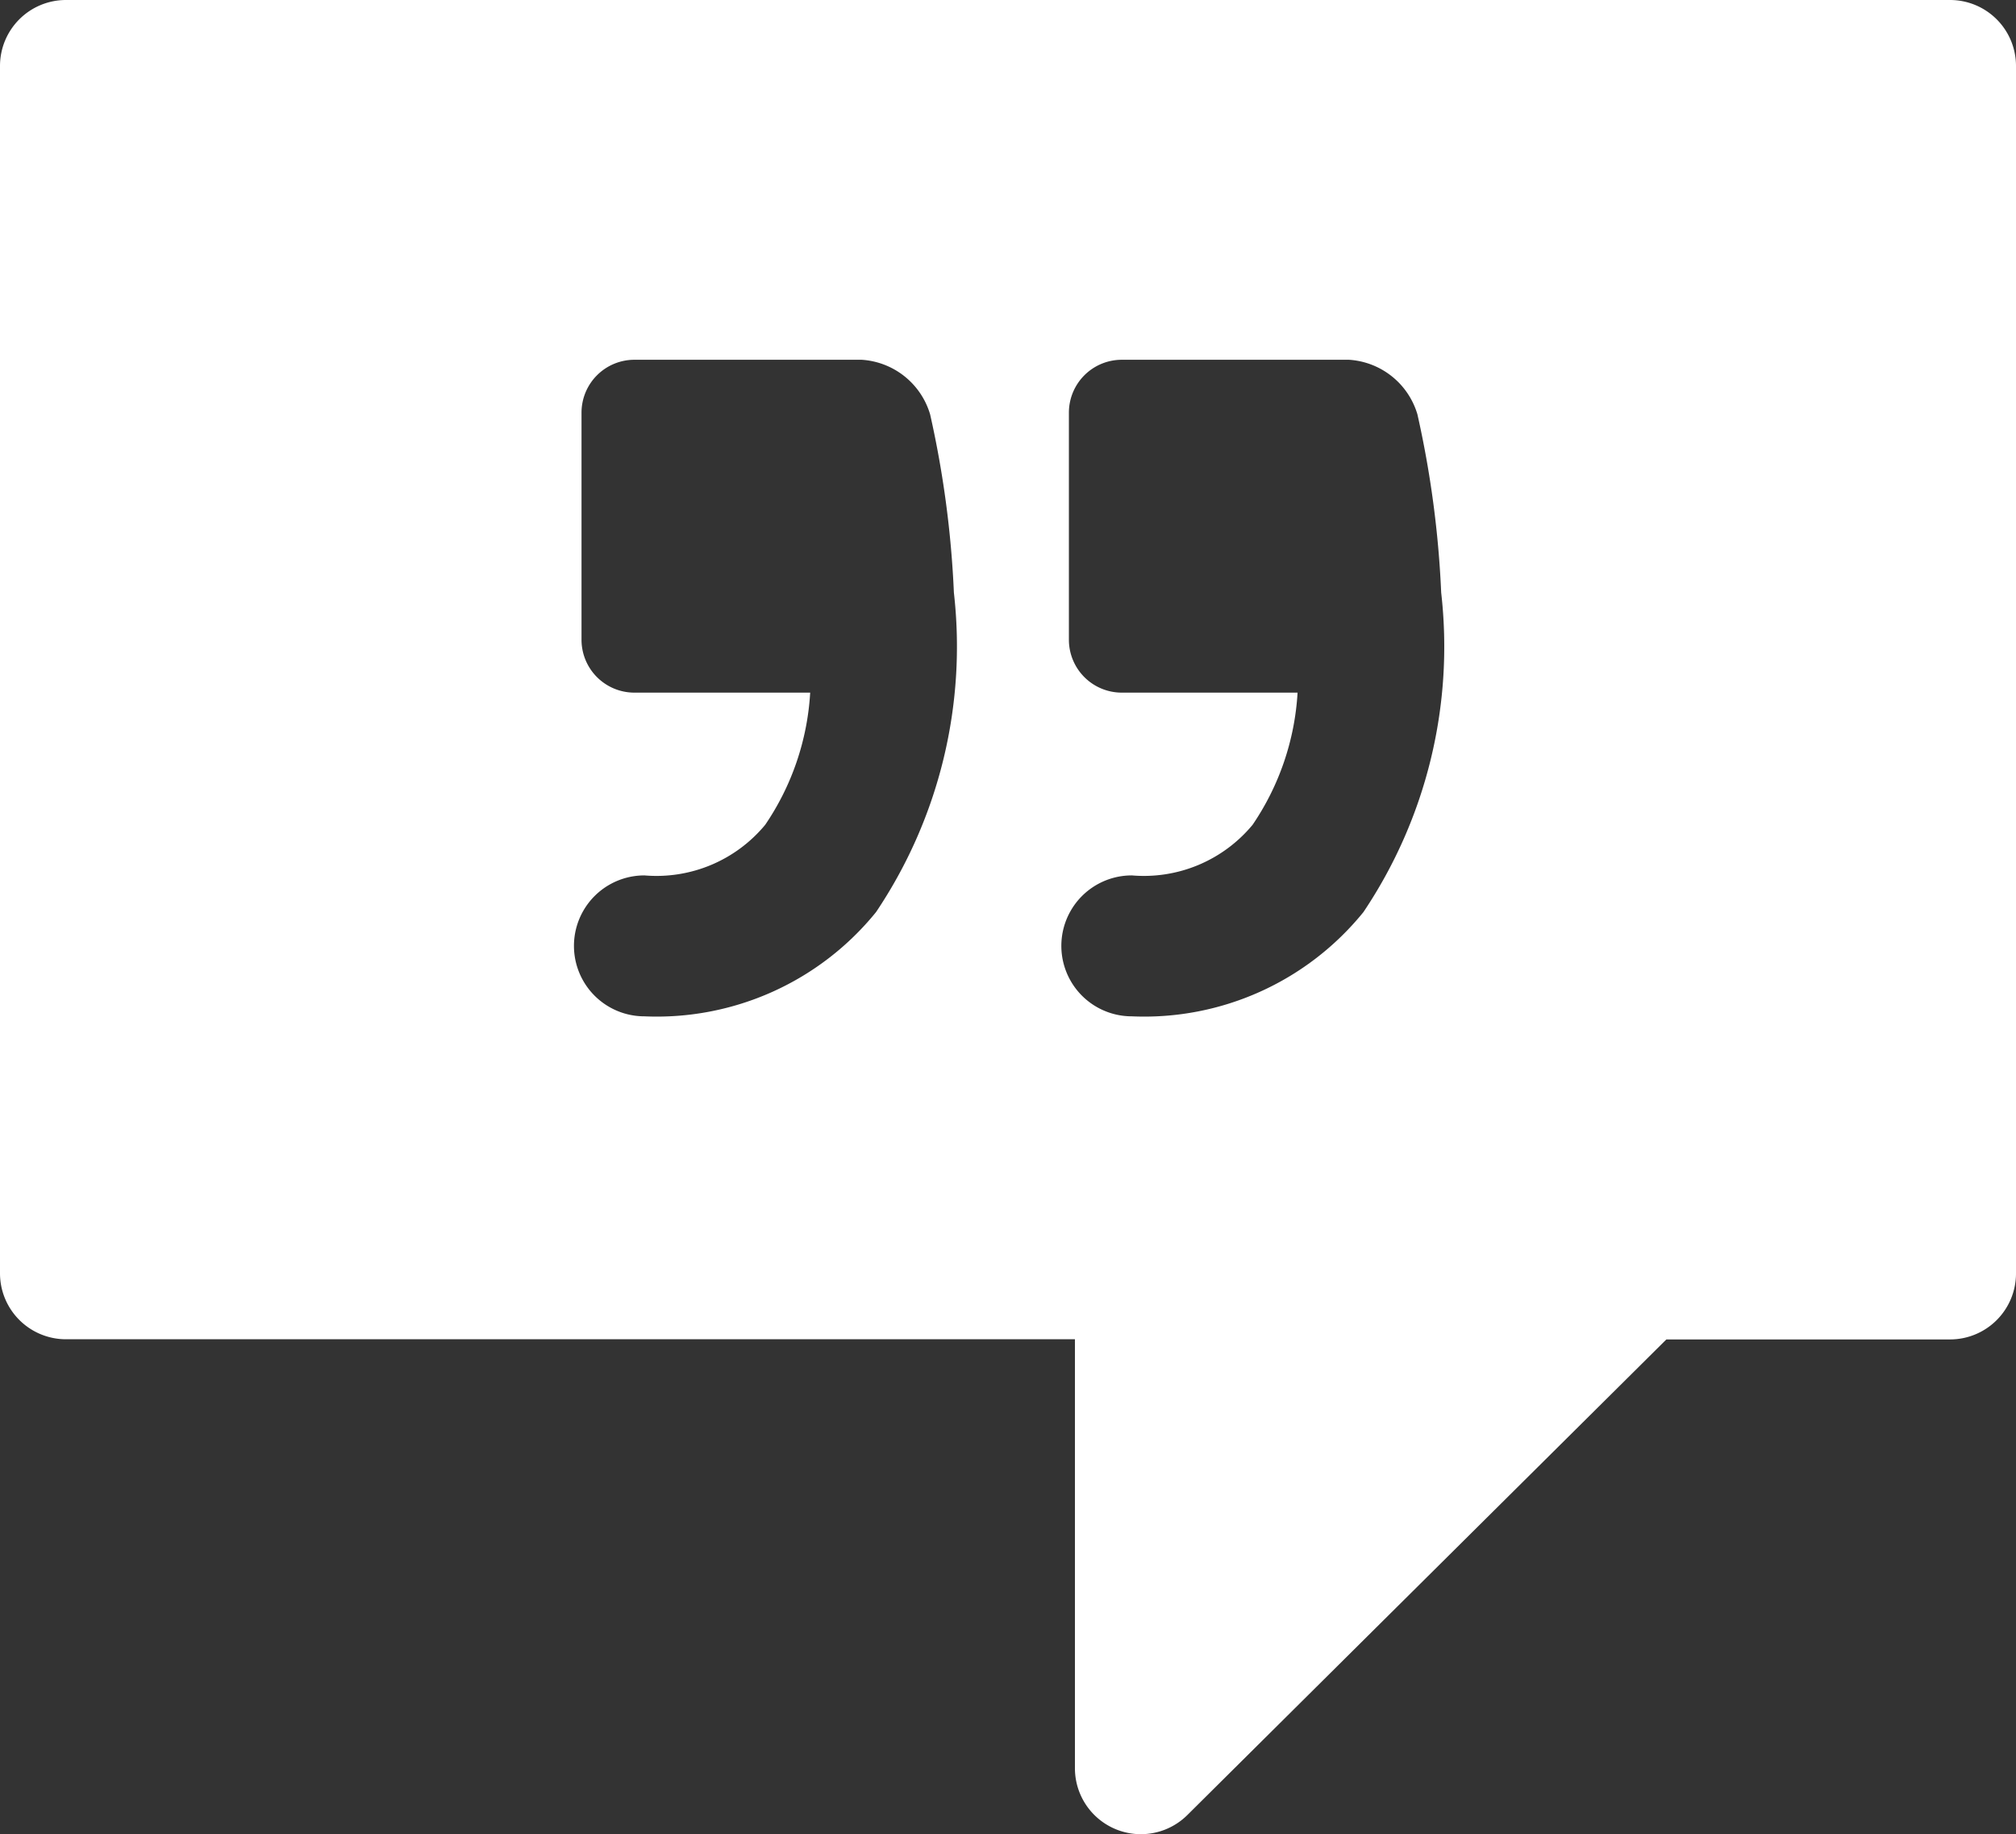 <svg xmlns="http://www.w3.org/2000/svg" width="23.751" height="21.606" viewBox="0 0 23.751 21.606">
  <rect x="0" y="0" width="23.751" height="21.606" fill="#333333" stroke="none"/>
  <g id="quote_white" transform="translate(0 -18.284)">
    <path id="Path_1" data-name="Path 1" d="M22.974,18.284H.777A.777.777,0,0,0,0,19.061V33.283a.777.777,0,0,0,.777.777H12.664v5.052a.777.777,0,0,0,1.327.55l5.641-5.6h3.342a.777.777,0,0,0,.777-.777V19.061A.777.777,0,0,0,22.974,18.284ZM10.321,29.028a3.325,3.325,0,0,1-2.729,1.228.83.83,0,1,1,0-1.66A1.663,1.663,0,0,0,9.015,28a3.083,3.083,0,0,0,.53-1.557H7.474a.623.623,0,0,1-.623-.623V23.145a.623.623,0,0,1,.623-.623h2.677a.9.9,0,0,1,.807.643,11.875,11.875,0,0,1,.28,2.1A5.61,5.61,0,0,1,10.321,29.028Zm5.742,0a3.324,3.324,0,0,1-2.729,1.228.83.83,0,0,1,0-1.66A1.663,1.663,0,0,0,14.757,28a3.083,3.083,0,0,0,.53-1.557H13.216a.623.623,0,0,1-.623-.623V23.145a.623.623,0,0,1,.623-.623h2.677a.9.9,0,0,1,.806.643,11.885,11.885,0,0,1,.28,2.1A5.609,5.609,0,0,1,16.063,29.028Z" fill="#fff"/>
  </g>
</svg>
